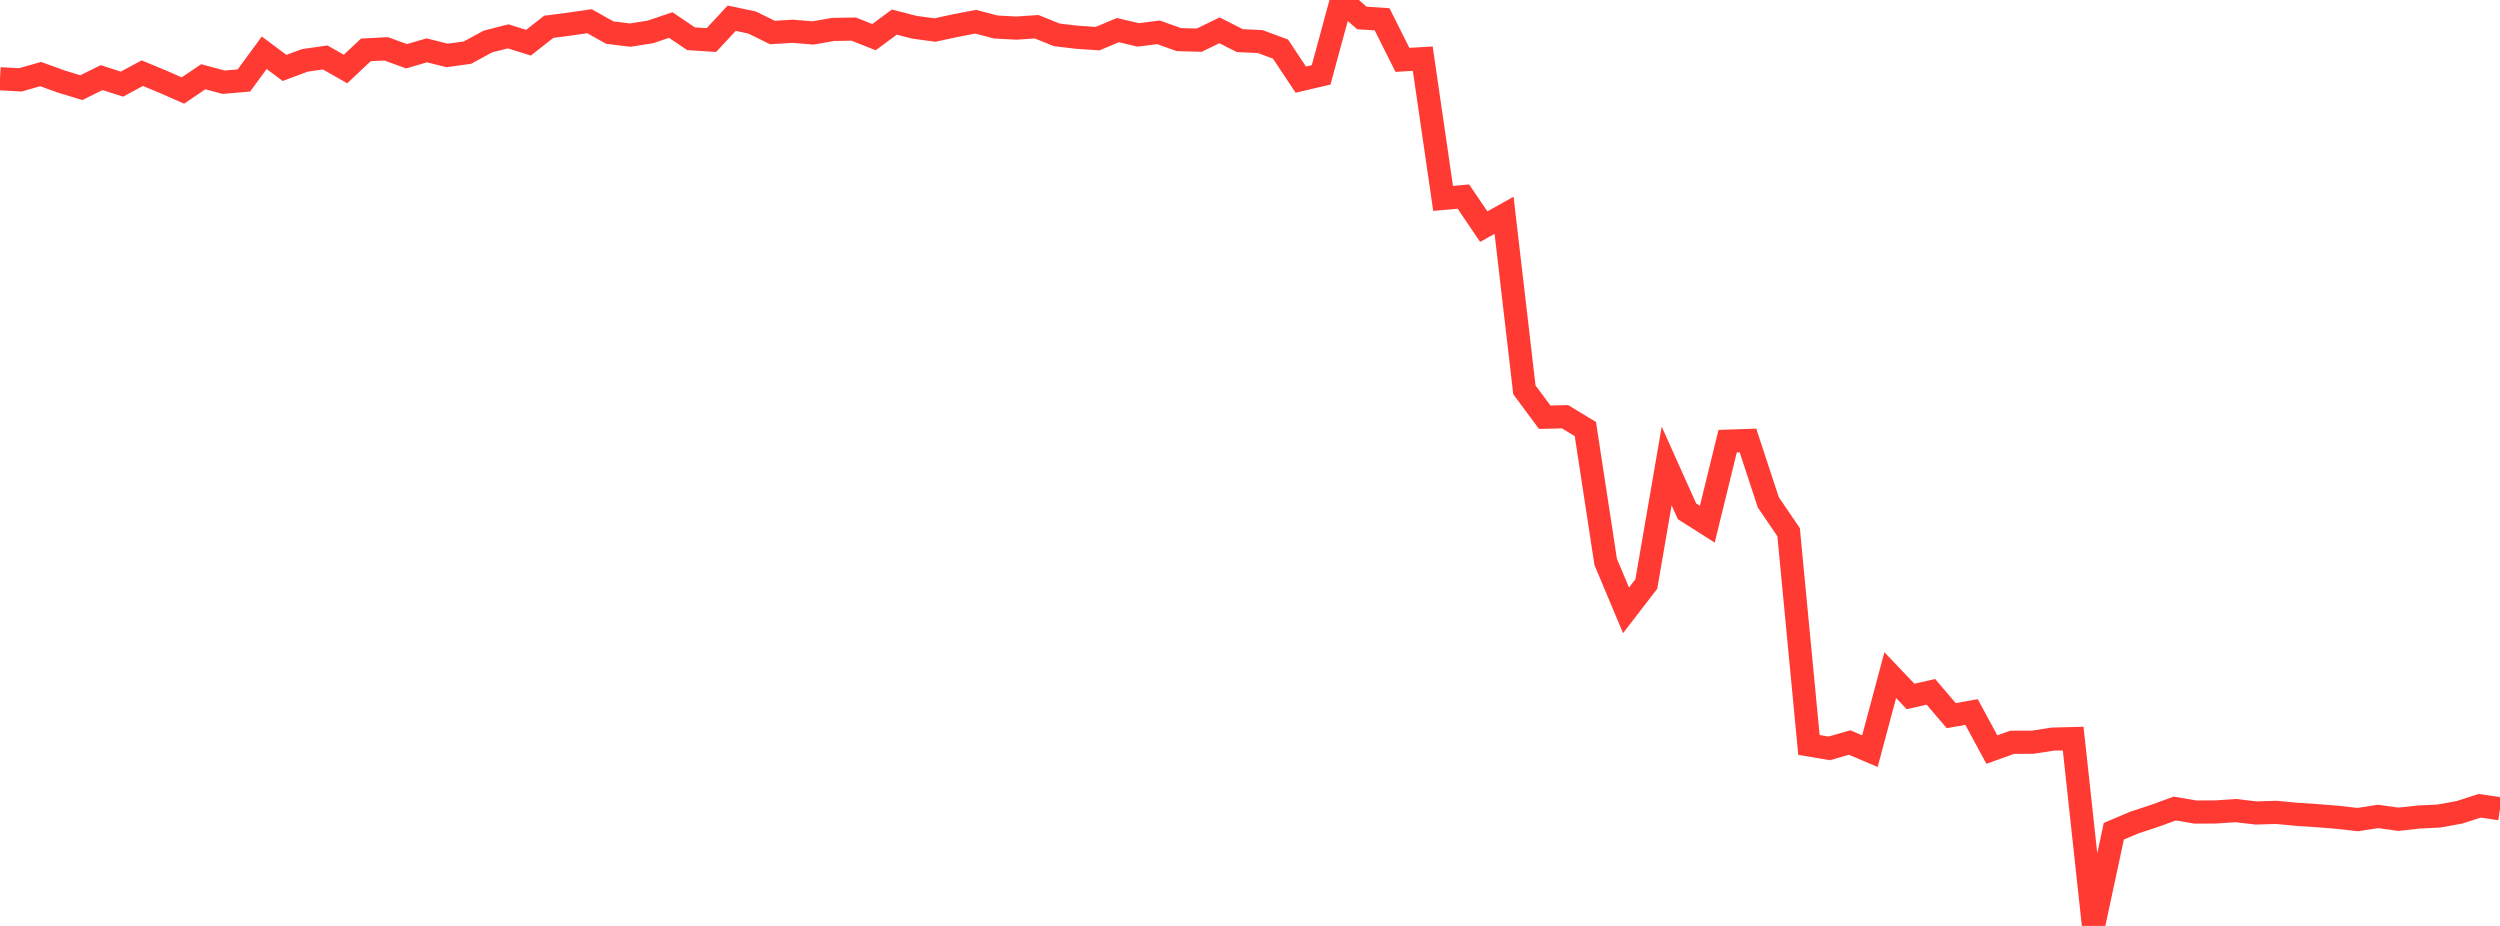 <?xml version="1.0" standalone="no"?>
<!DOCTYPE svg PUBLIC "-//W3C//DTD SVG 1.1//EN" "http://www.w3.org/Graphics/SVG/1.1/DTD/svg11.dtd">

<svg width="135" height="50" viewBox="0 0 135 50" preserveAspectRatio="none" 
  xmlns="http://www.w3.org/2000/svg"
  xmlns:xlink="http://www.w3.org/1999/xlink">


<polyline points="0.0, 4.252 1.098, 4.313 2.195, 4 3.293, 4.398 4.39, 4.734 5.488, 4.191 6.585, 4.543 7.683, 3.951 8.78, 4.406 9.878, 4.887 10.976, 4.145 12.073, 4.439 13.171, 4.346 14.268, 2.849 15.366, 3.669 16.463, 3.259 17.561, 3.103 18.659, 3.726 19.756, 2.694 20.854, 2.636 21.951, 3.038 23.049, 2.718 24.146, 2.994 25.244, 2.841 26.341, 2.244 27.439, 1.962 28.537, 2.306 29.634, 1.447 30.732, 1.305 31.829, 1.145 32.927, 1.759 34.024, 1.896 35.122, 1.724 36.22, 1.351 37.317, 2.092 38.415, 2.164 39.512, 0.984 40.61, 1.215 41.707, 1.754 42.805, 1.689 43.902, 1.779 45.0, 1.589 46.098, 1.57 47.195, 2.006 48.293, 1.194 49.39, 1.474 50.488, 1.622 51.585, 1.384 52.683, 1.172 53.78, 1.459 54.878, 1.518 55.976, 1.444 57.073, 1.884 58.171, 2.013 59.268, 2.087 60.366, 1.627 61.463, 1.885 62.561, 1.746 63.659, 2.139 64.756, 2.169 65.854, 1.637 66.951, 2.194 68.049, 2.244 69.146, 2.649 70.244, 4.3 71.341, 4.043 72.439, 0.0 73.537, 0.969 74.634, 1.042 75.732, 3.234 76.829, 3.167 77.927, 10.714 79.024, 10.616 80.122, 12.238 81.22, 11.625 82.317, 21.052 83.415, 22.53 84.512, 22.503 85.61, 23.17 86.707, 30.341 87.805, 32.958 88.902, 31.534 90.0, 25.163 91.098, 27.61 92.195, 28.307 93.293, 23.823 94.39, 23.786 95.488, 27.125 96.585, 28.738 97.683, 40.227 98.78, 40.412 99.878, 40.096 100.976, 40.561 102.073, 36.457 103.171, 37.609 104.268, 37.359 105.366, 38.644 106.463, 38.449 107.561, 40.476 108.659, 40.083 109.756, 40.081 110.854, 39.912 111.951, 39.884 113.049, 50.0 114.146, 44.888 115.244, 44.421 116.341, 44.06 117.439, 43.66 118.537, 43.849 119.634, 43.847 120.732, 43.772 121.829, 43.901 122.927, 43.868 124.024, 43.973 125.122, 44.045 126.22, 44.133 127.317, 44.258 128.415, 44.087 129.512, 44.241 130.61, 44.12 131.707, 44.066 132.805, 43.865 133.902, 43.513 135.0, 43.673" fill="none" stroke="#ff3a33" stroke-width="1.25"/>

</svg>